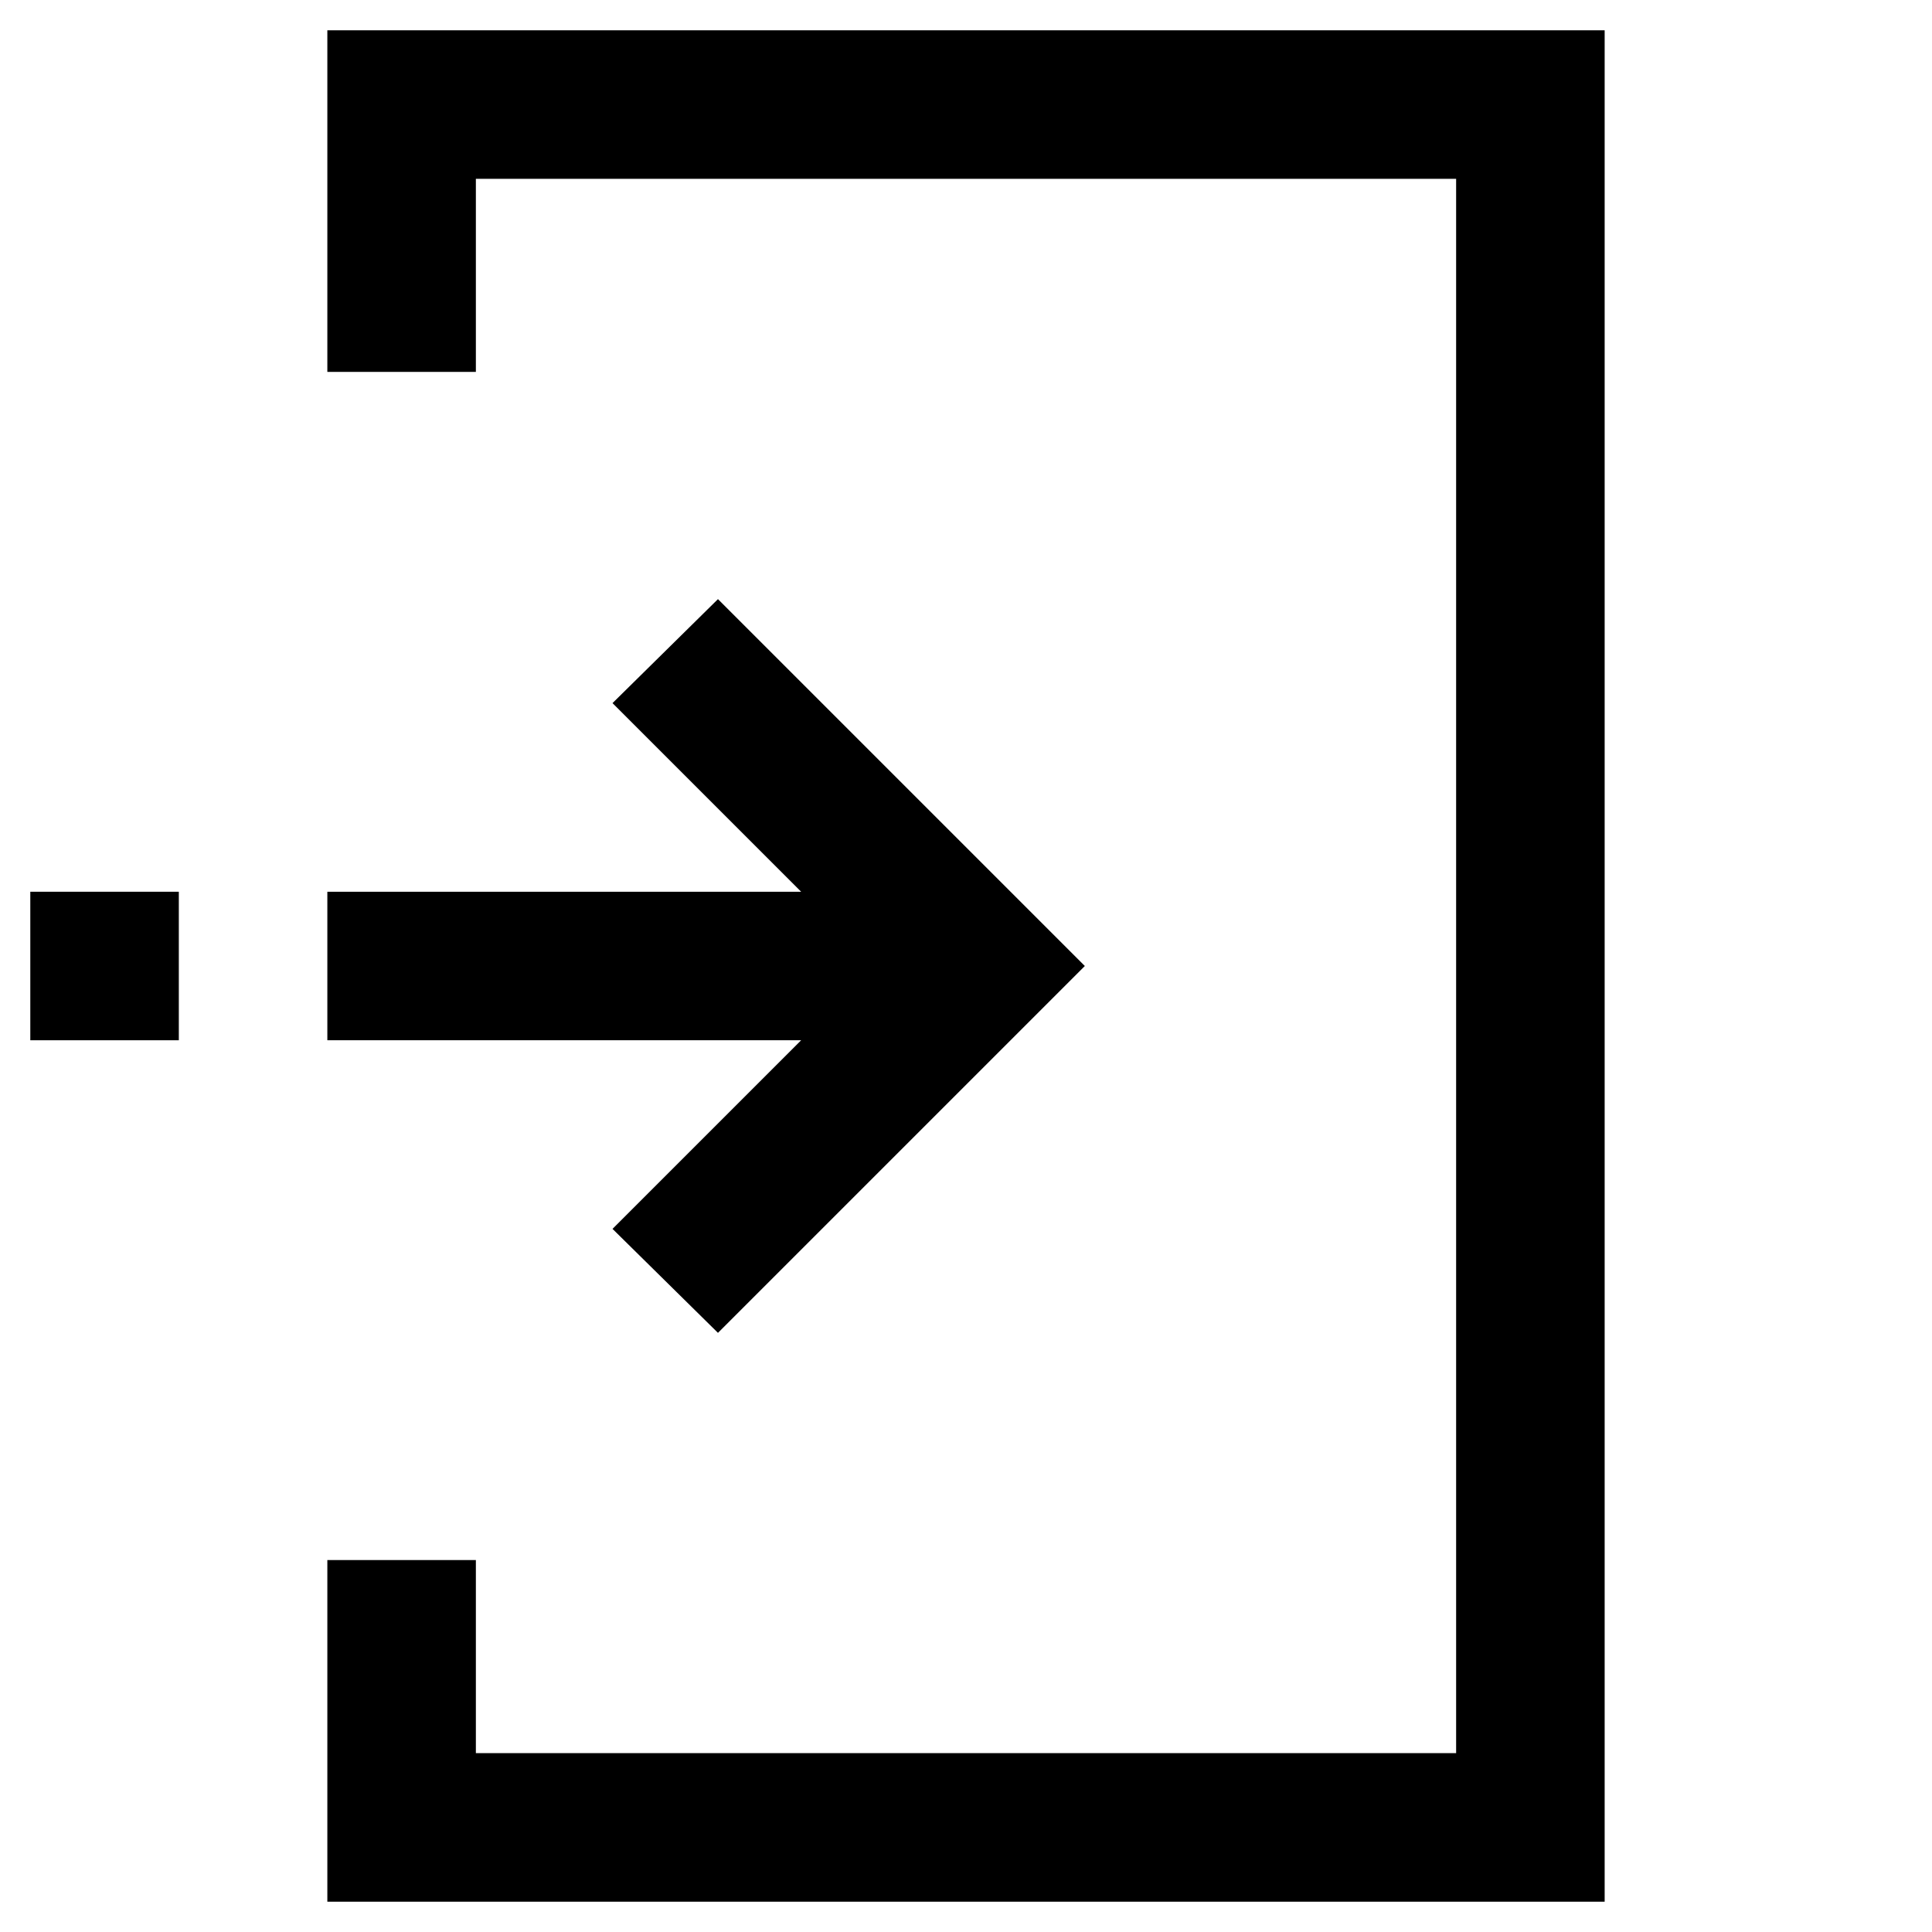 <?xml version="1.0" encoding="UTF-8"?>
<!-- Uploaded to: SVG Repo, www.svgrepo.com, Generator: SVG Repo Mixer Tools -->
<svg fill="#000000" width="800px" height="800px" version="1.1" viewBox="144 144 512 512" xmlns="http://www.w3.org/2000/svg">
 <g>
  <path d="m152.03 380.32h39.359v39.359h-39.359z"/>
  <path d="m230.75 419.68h125.56l-49.988 49.984 27.945 27.555 97.223-97.219-97.223-97.223-27.945 27.555 49.988 49.988h-125.56z"/>
  <path d="m230.75 647.97h338.5v-495.94h-338.5v90.527h39.359v-51.168h259.78v417.21h-259.78v-51.168h-39.359z"/>
 </g>
</svg>